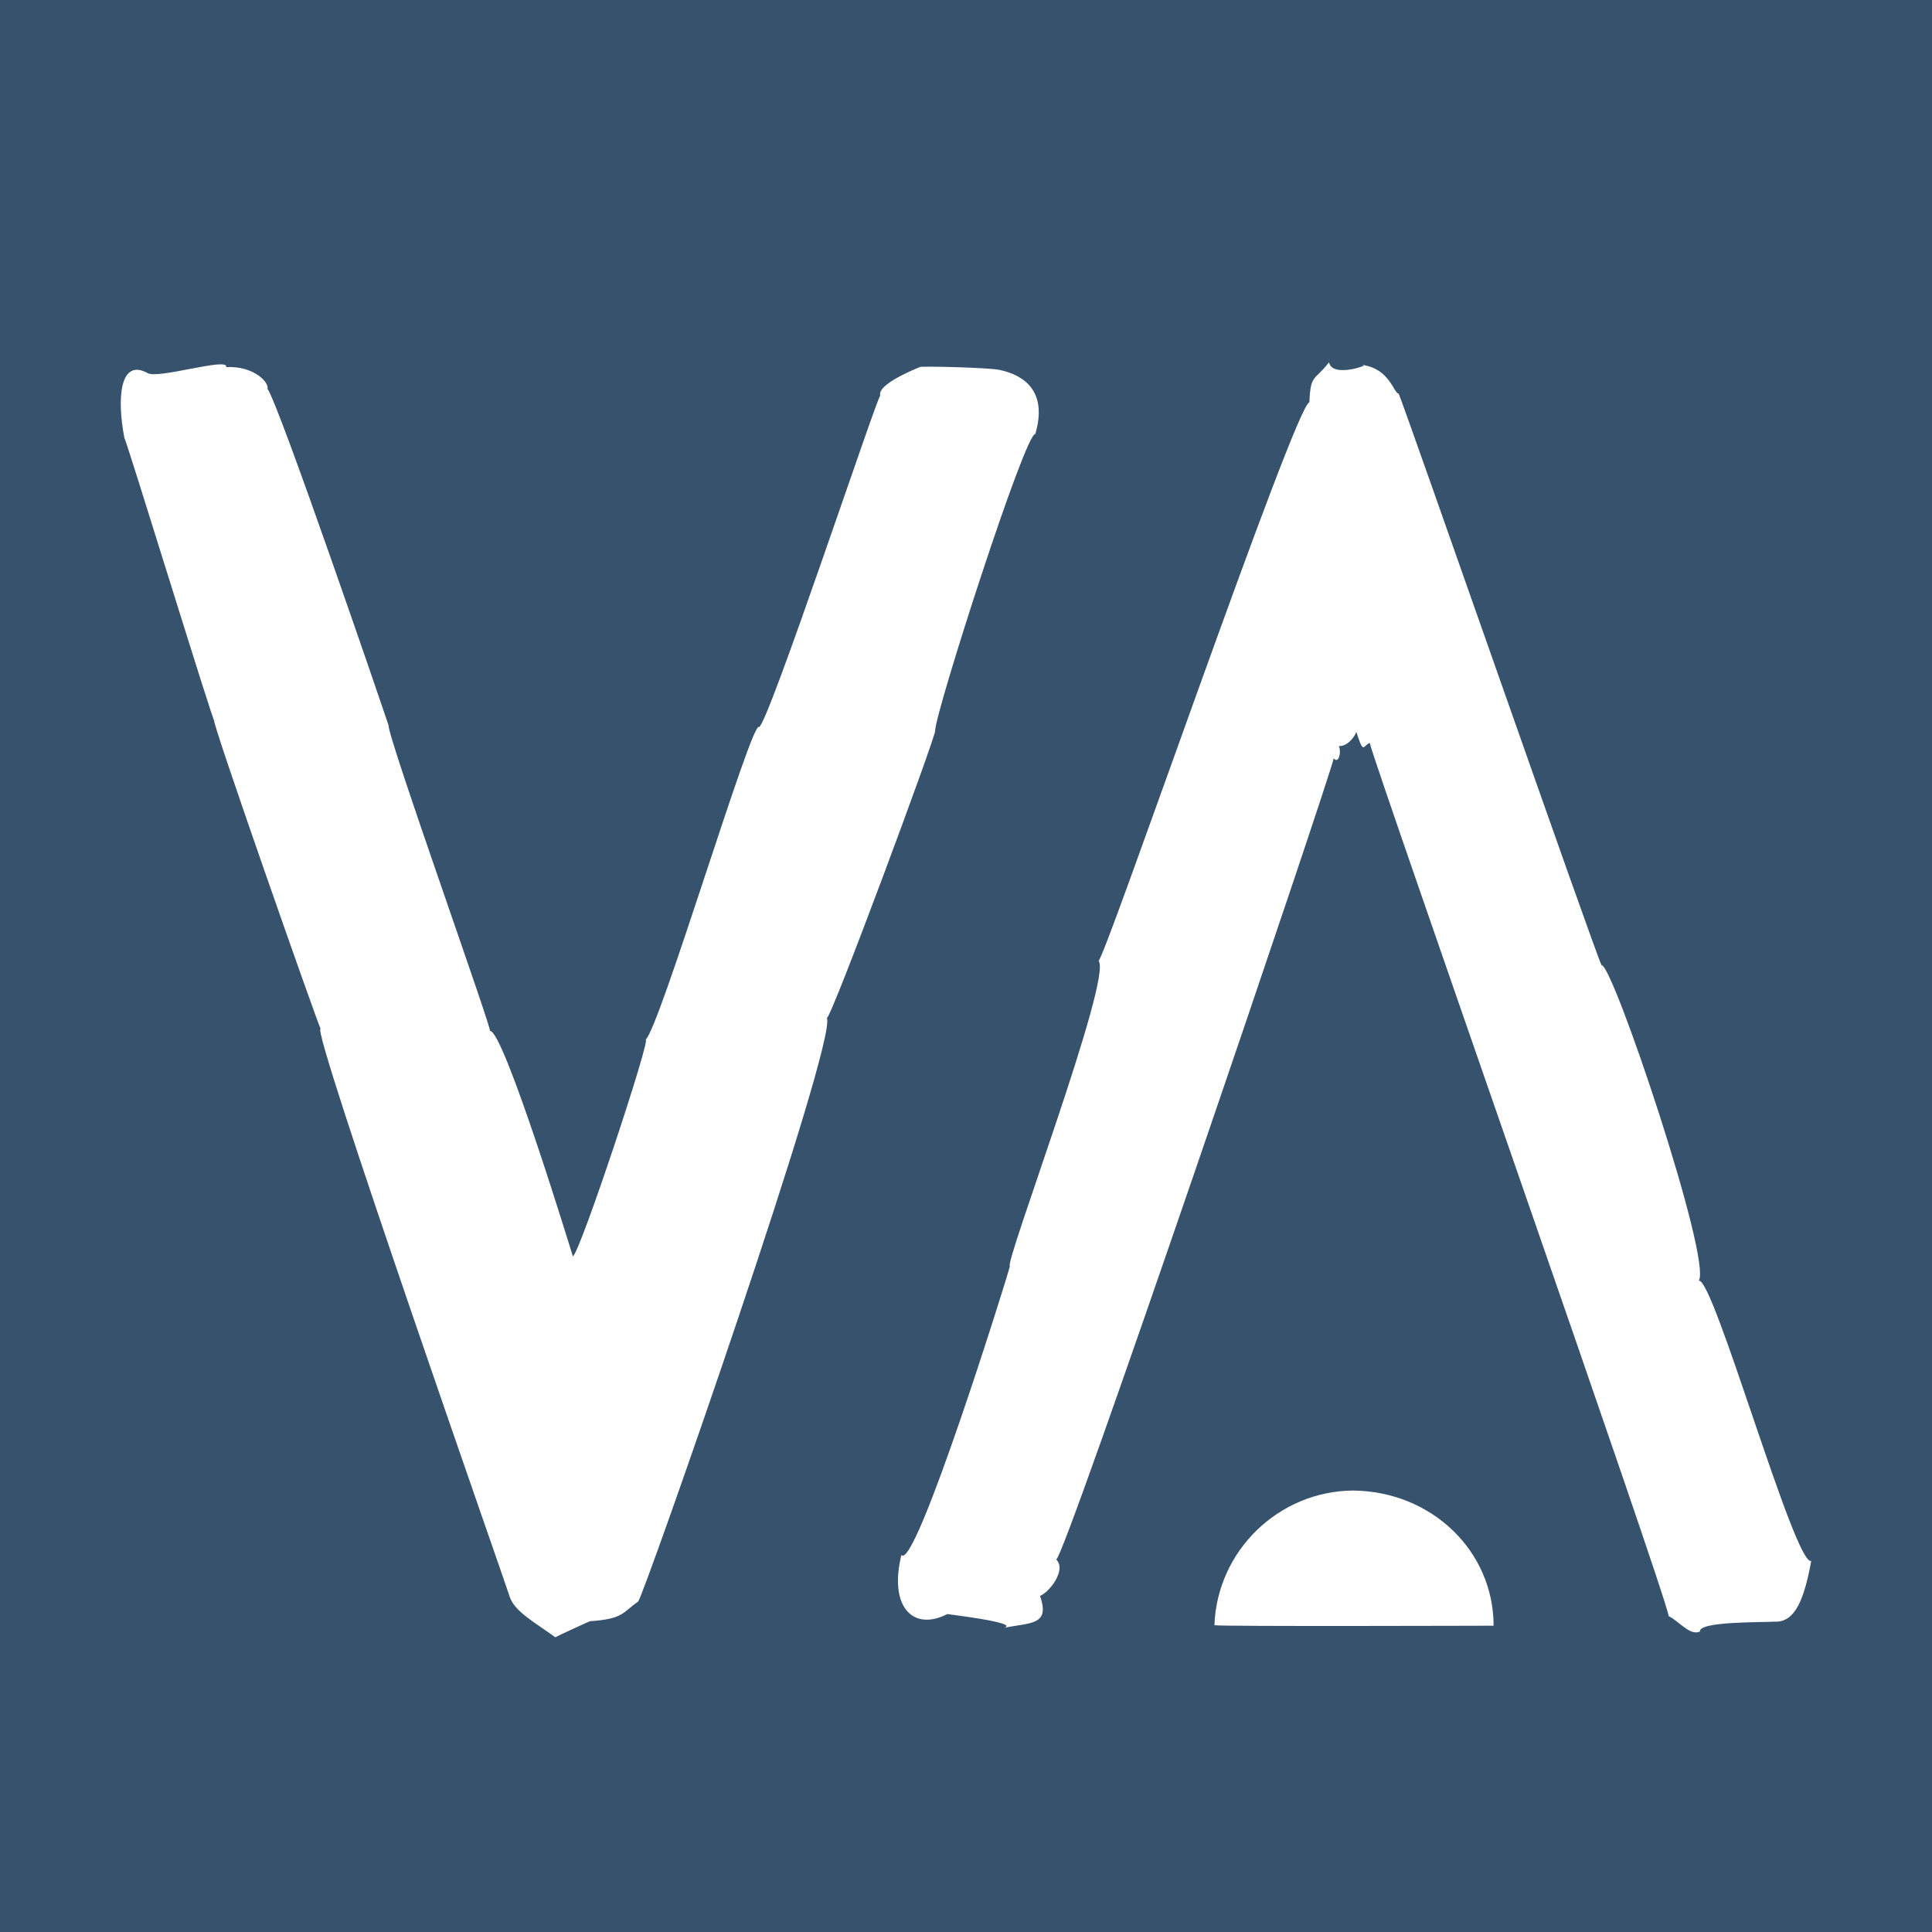 <?xml version="1.0" encoding="UTF-8"?>
<svg xmlns="http://www.w3.org/2000/svg" width="24" height="24" viewBox="0 0 24 24" fill="none">
  <rect width="24" height="24" fill="#36526C"></rect>
  <path d="M12.863 5.392C12.746 5.335 11.614 8.862 11.617 9.076C11.639 9.112 10.296 12.733 10.271 12.643C10.415 12.917 7.975 19.893 7.926 19.896C7.733 20.03 7.747 20.111 7.332 20.139C7.352 20.125 6.906 20.331 6.899 20.339C6.639 20.15 6.382 20.016 6.327 19.821C6.308 19.748 3.847 12.739 3.983 12.78C3.966 12.773 2.6 8.886 2.662 8.952C2.662 9.026 1.53 5.335 1.546 5.445C1.447 4.935 1.493 4.448 1.833 4.634C1.956 4.714 2.844 4.432 2.81 4.56C3.154 4.543 3.346 4.752 3.323 4.831C3.457 4.997 4.78 8.866 4.826 9.007C4.808 9.138 6.146 12.876 6.086 12.808C6.253 12.77 7.143 15.694 7.116 15.606C7.194 15.598 8.108 12.842 8.019 12.916C8.19 12.788 9.342 8.929 9.428 9.032C9.532 9.033 10.896 4.925 10.935 4.914C10.907 4.829 11.08 4.703 11.427 4.559C11.452 4.546 12.284 4.566 12.417 4.595C12.732 4.662 13.016 4.869 12.86 5.395L12.863 5.392Z" fill="white"></path>
  <path d="M22.051 20.144C21.932 20.156 21.097 20.136 21.117 20.268C20.993 20.323 20.865 20.145 20.729 20.076C20.7 19.817 17.063 9.47 17.015 9.228C16.924 9.272 16.941 9.381 16.842 9.07C16.893 9.041 16.75 9.344 16.566 9.25C16.682 9.178 16.659 9.524 16.567 9.421C16.563 9.539 13.179 19.505 13.119 19.371C13.256 19.501 13.031 19.784 12.919 19.825C13.051 20.197 12.794 20.154 12.472 20.222C12.691 20.156 11.698 20.045 11.769 20.05C11.346 20.268 11.039 19.968 11.197 19.317C11.371 19.525 12.517 15.85 12.546 15.729C12.458 15.738 13.835 12.114 13.645 11.934C13.682 12.043 16.09 5.02 16.266 4.997C16.279 4.64 16.334 4.731 16.51 4.5C16.547 4.711 17.074 4.511 16.922 4.534C17.261 4.575 17.315 4.888 17.375 4.891C17.426 4.986 19.857 11.96 19.896 11.991C20.029 11.962 21.27 15.65 21.103 15.91C21.28 15.849 22.301 19.473 22.5 19.39C22.412 19.868 22.301 20.151 22.052 20.145L22.051 20.144Z" fill="white"></path>
  <path d="M18.554 20.195C18.572 20.195 15.131 20.206 15.086 20.189C15.12 19.263 15.883 18.526 16.803 18.516C17.788 18.523 18.554 19.272 18.554 20.195Z" fill="white"></path>
</svg>
